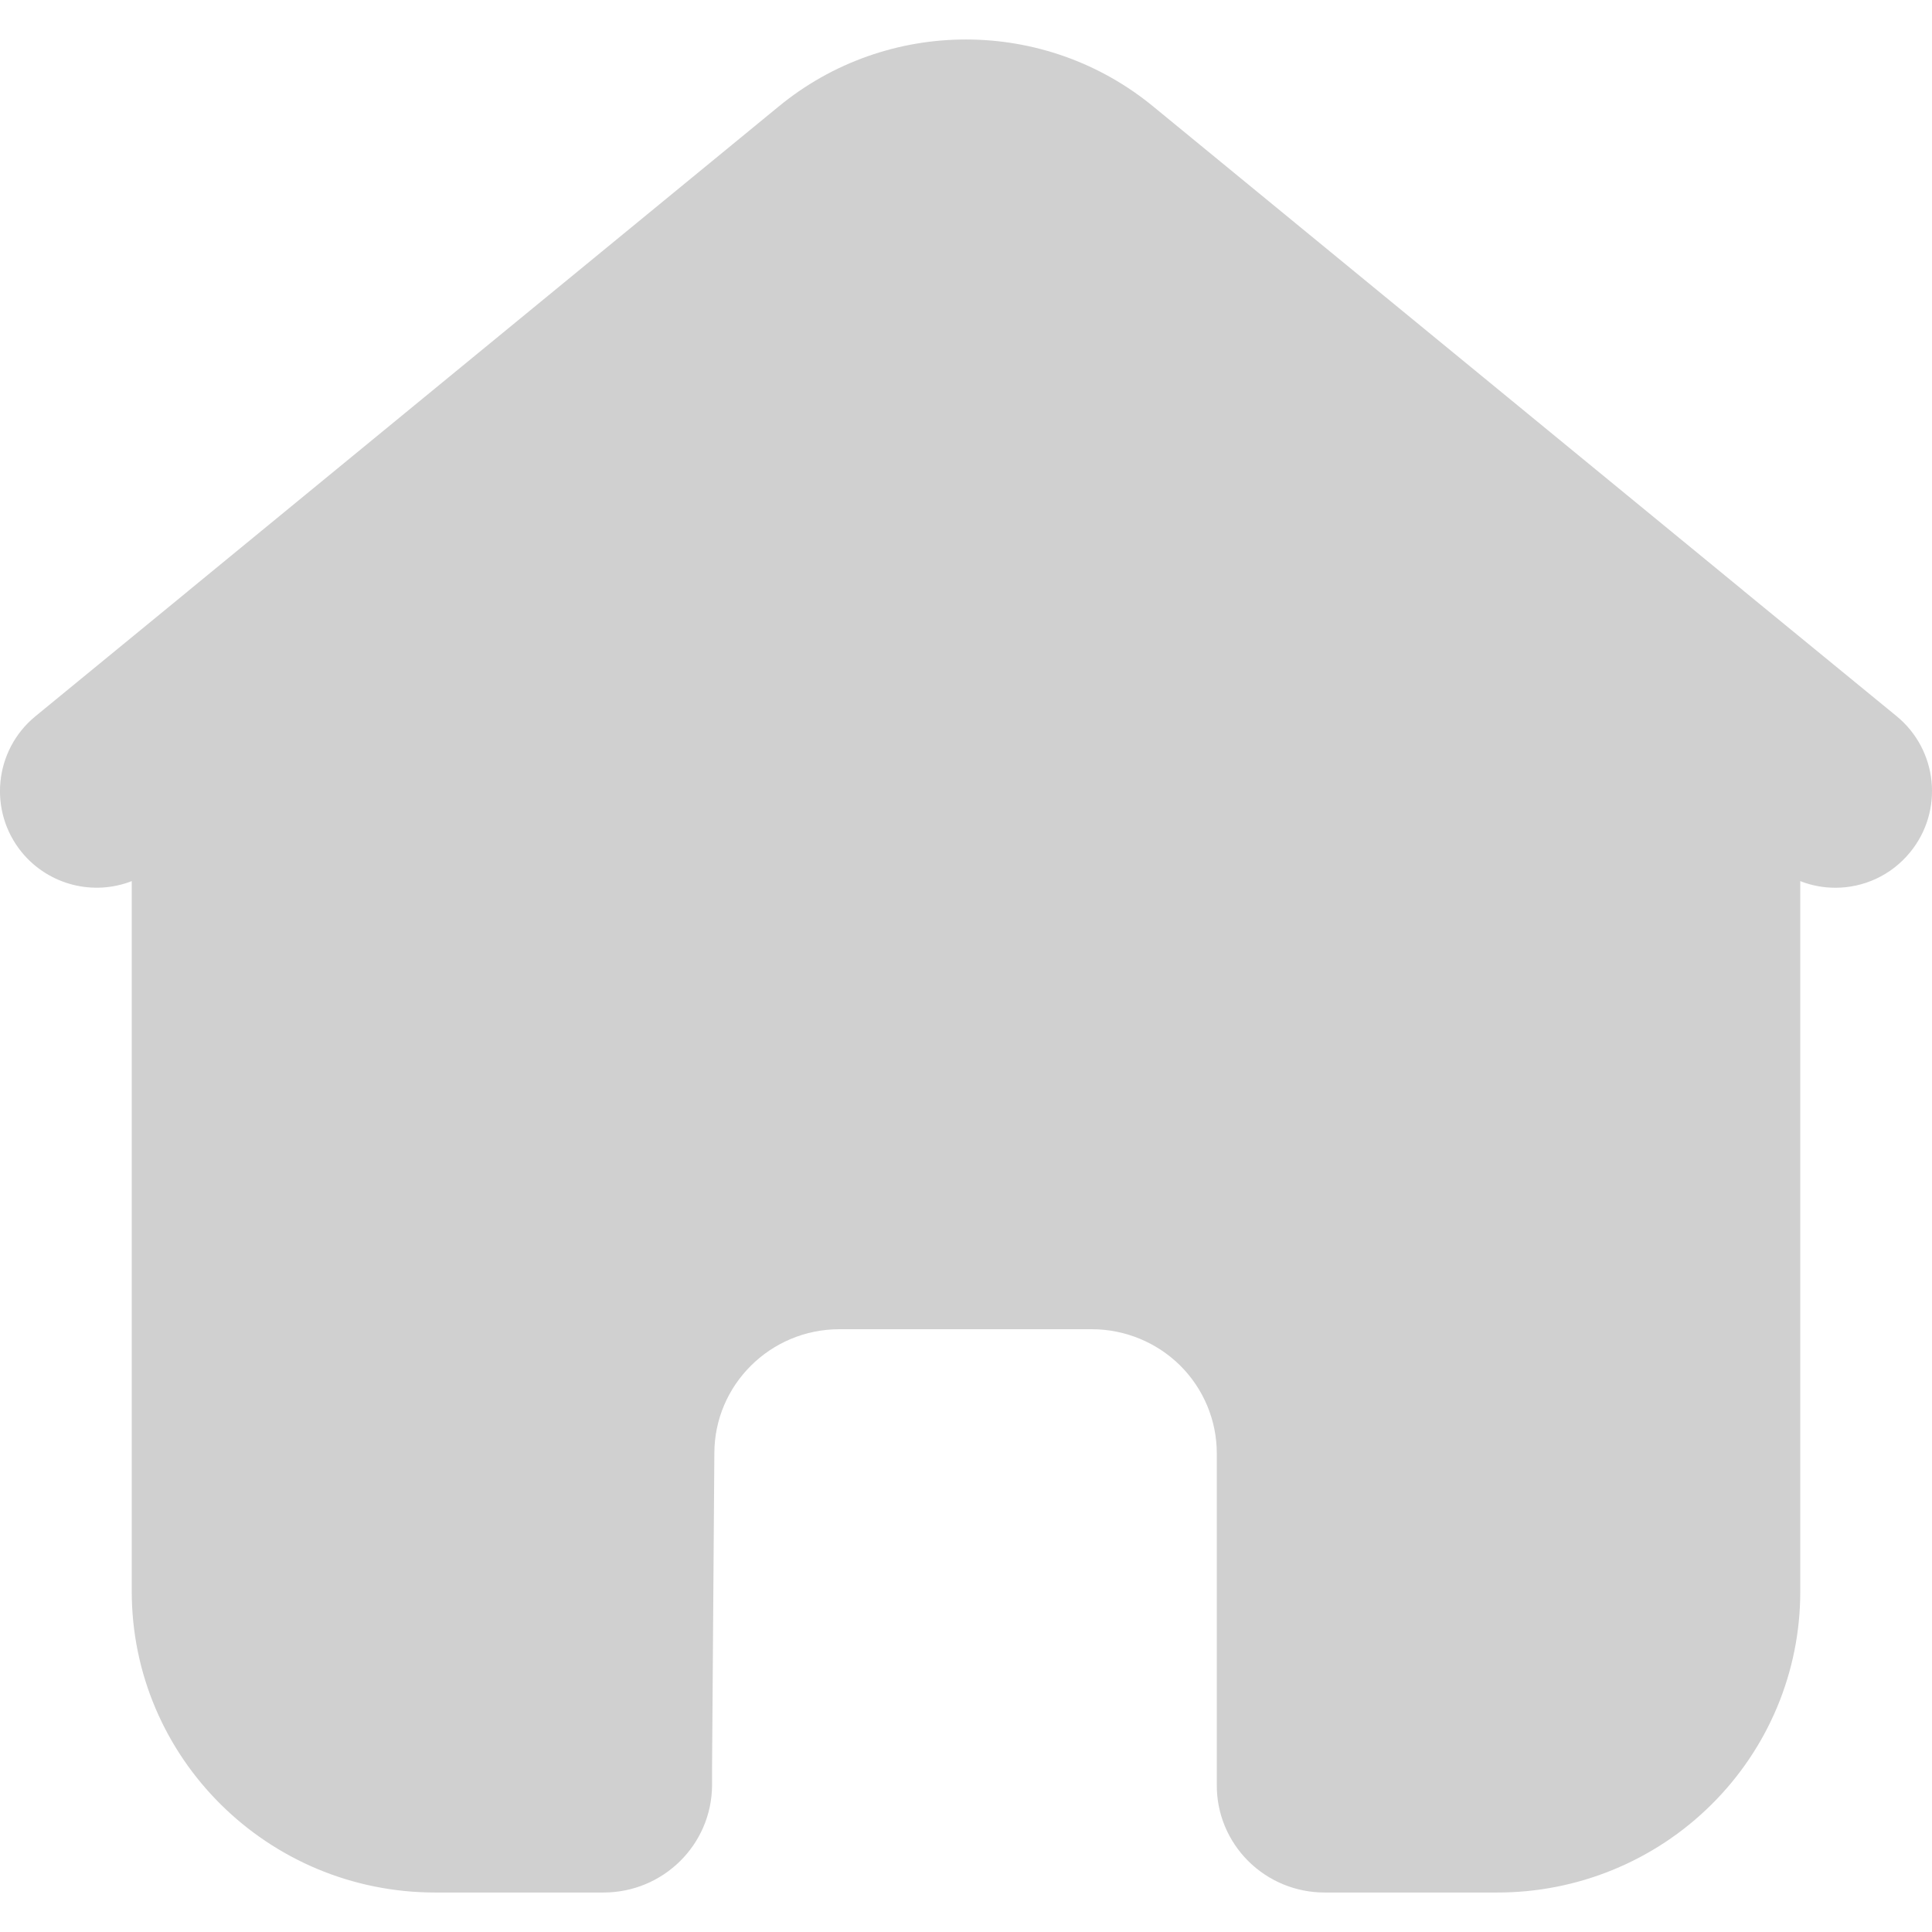 <svg width="16" height="16" viewBox="0 0 16 16" fill="none" xmlns="http://www.w3.org/2000/svg">
<g clip-path="url(#clip0_17731_7844)">
<path d="M14.442 4.895L15.708 5.932C16.049 6.213 16.099 6.717 15.818 7.059C15.66 7.252 15.431 7.352 15.2 7.352C15.101 7.352 15.003 7.334 14.909 7.297V13.184C14.909 13.845 14.644 14.479 14.172 14.946C13.701 15.413 13.062 15.675 12.395 15.673H10.969C10.732 15.673 10.504 15.579 10.336 15.411C10.169 15.244 10.075 15.017 10.077 14.781V12.036C10.077 11.764 9.968 11.502 9.774 11.309C9.58 11.117 9.316 11.008 9.042 11.008H6.952C6.38 11.008 5.916 11.469 5.916 12.036L5.897 14.64V14.787C5.893 15.278 5.492 15.673 4.998 15.673H3.604C2.216 15.673 1.091 14.556 1.091 13.178V7.297C0.777 7.42 0.407 7.333 0.181 7.059C-0.099 6.717 -0.049 6.213 0.293 5.932L1.553 4.899C1.556 4.896 1.558 4.894 1.561 4.892L6.445 0.885C7.345 0.141 8.655 0.14 9.558 0.888L14.439 4.892L14.442 4.895Z" fill="#D0D0D0"/>
</g>
<defs>
<clipPath id="clip0_17731_7844">
<rect width="16" height="16" fill="white"/>
</clipPath>
</defs>
</svg>
